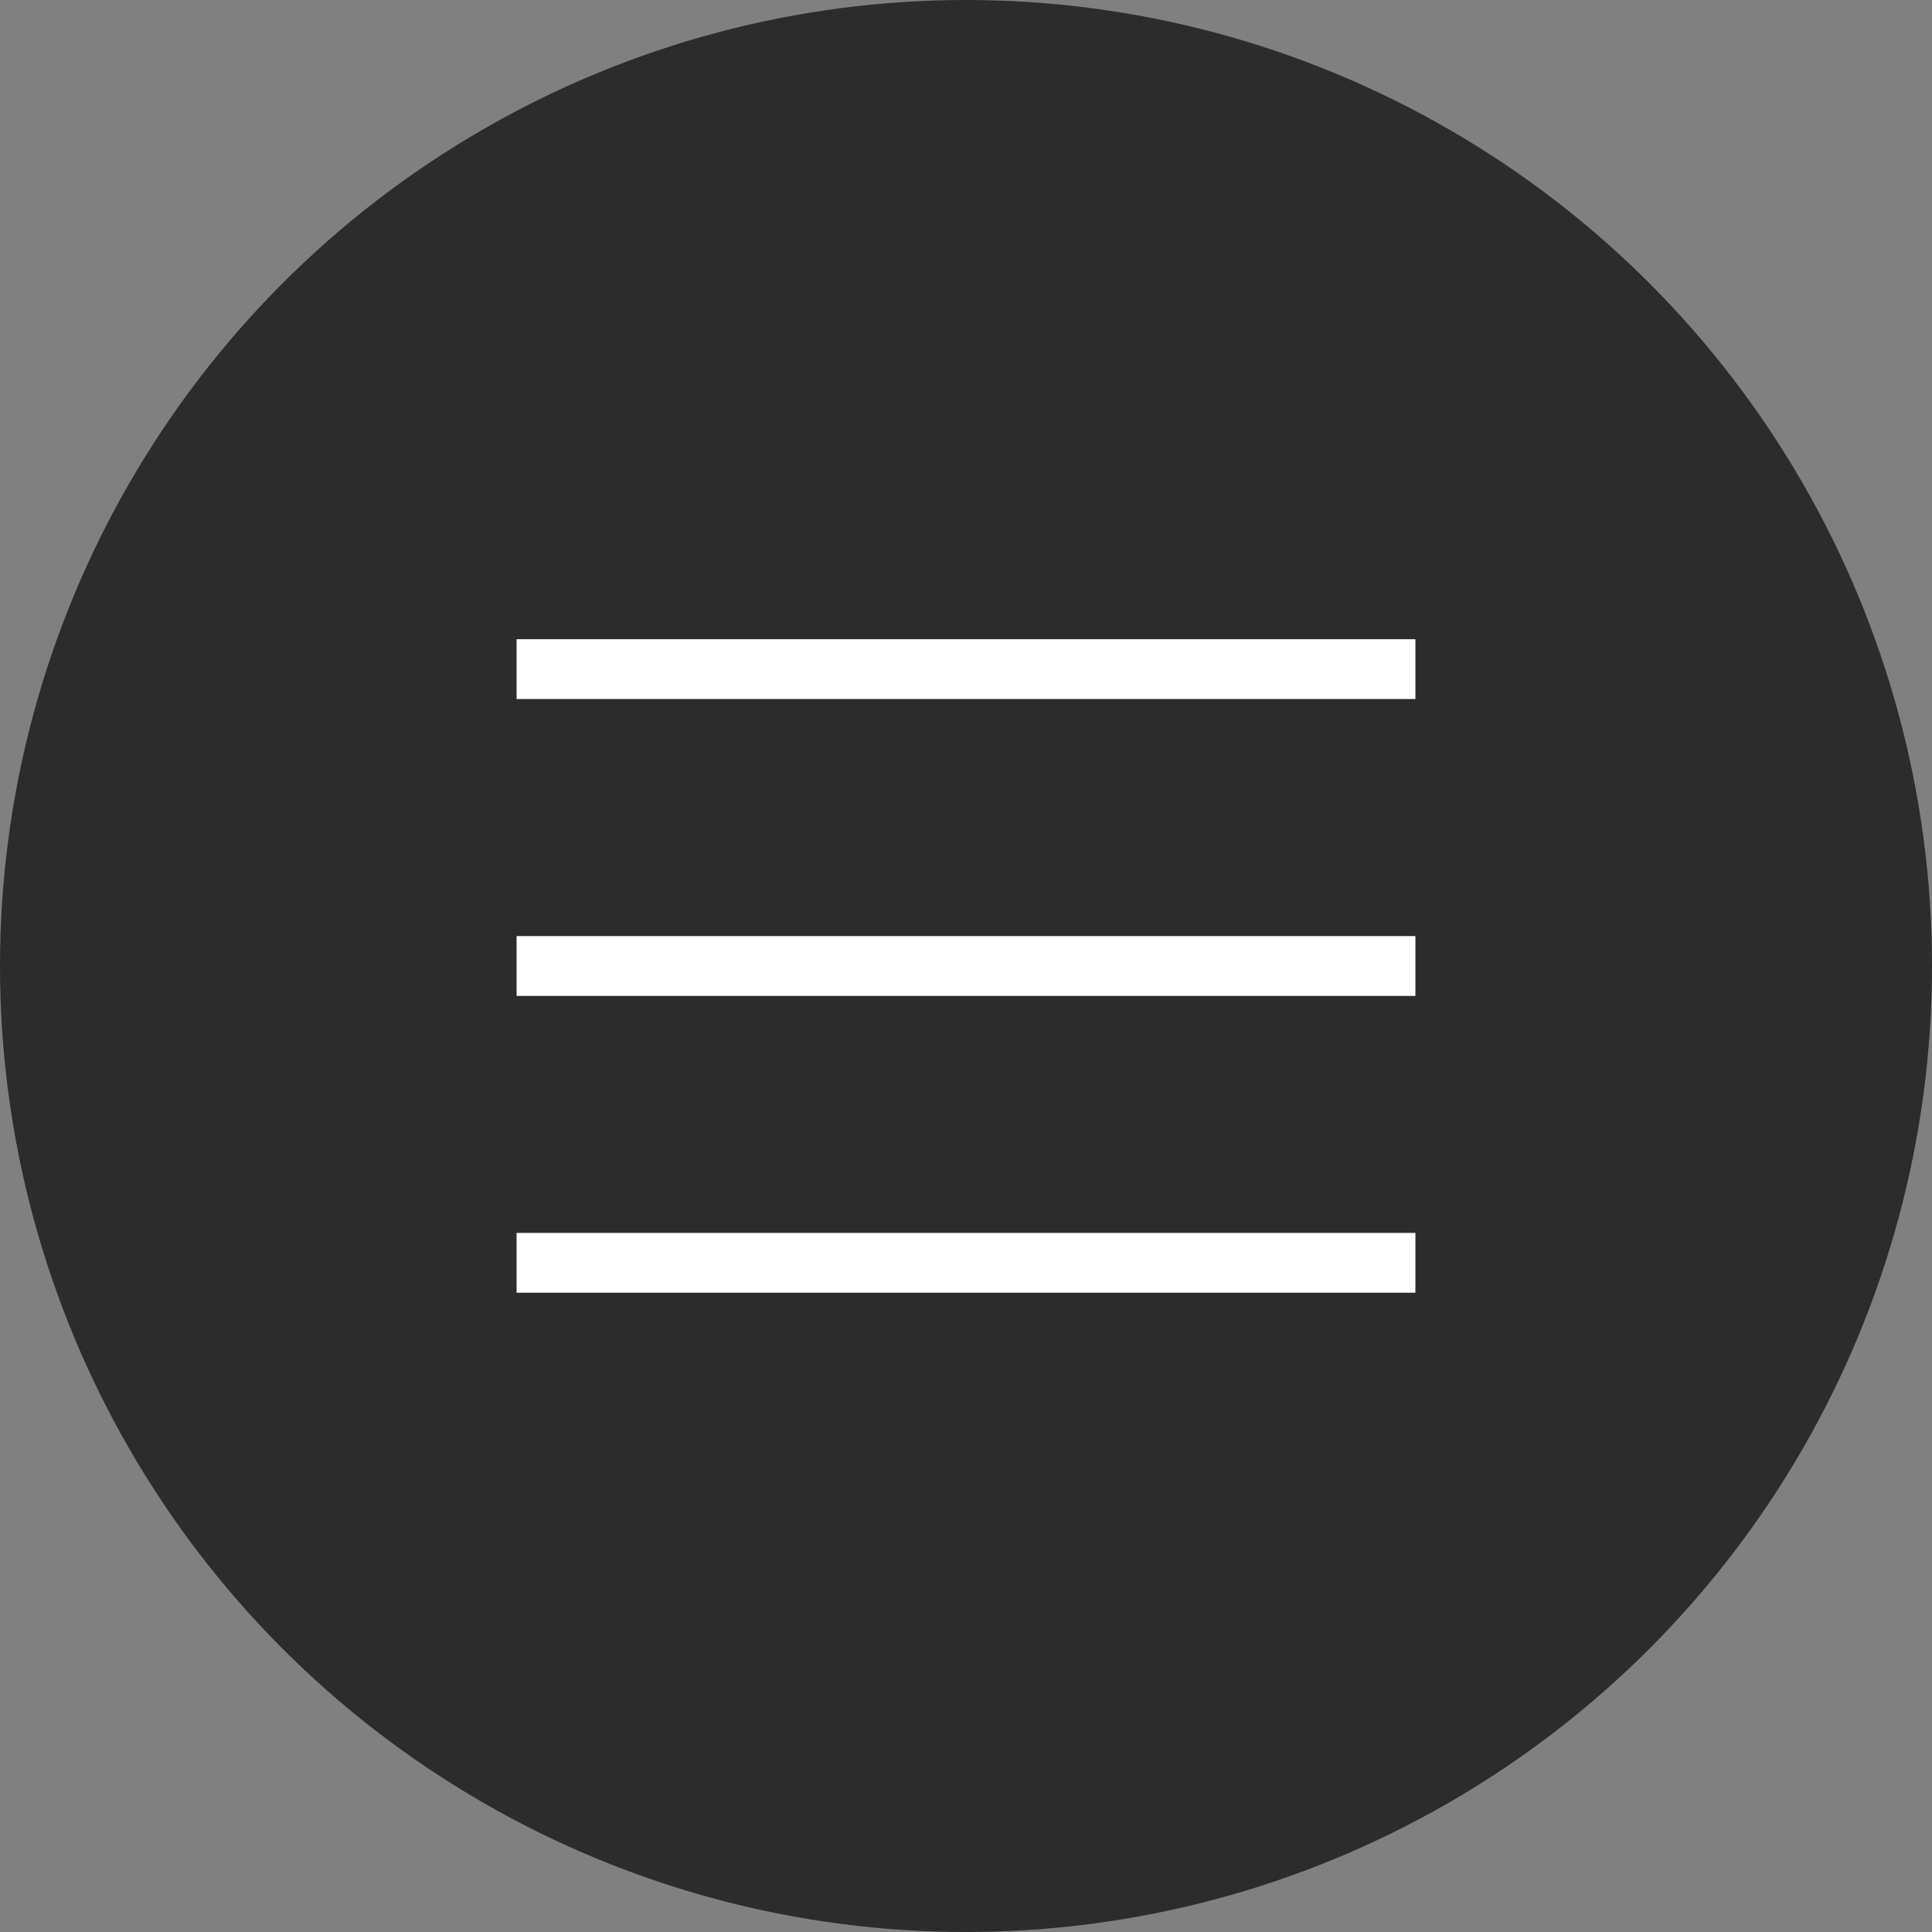 <svg xmlns="http://www.w3.org/2000/svg" id="Capa_1" viewBox="0 0 32.298 32.298"><rect x="0" y="0" width="32.298" height="32.298" fill="#808080" stroke="none"/><defs><style>.cls-1{fill:#2c2c2c;}.cls-2{fill:#fff;}</style></defs><circle class="cls-1" cx="16.149" cy="16.149" r="16.149"></circle><rect class="cls-2" x="8.636" y="10.686" width="15.026" height="1"></rect><rect class="cls-2" x="8.636" y="15.649" width="15.026" height="1"></rect><rect class="cls-2" x="8.636" y="20.611" width="15.026" height="1"></rect></svg>